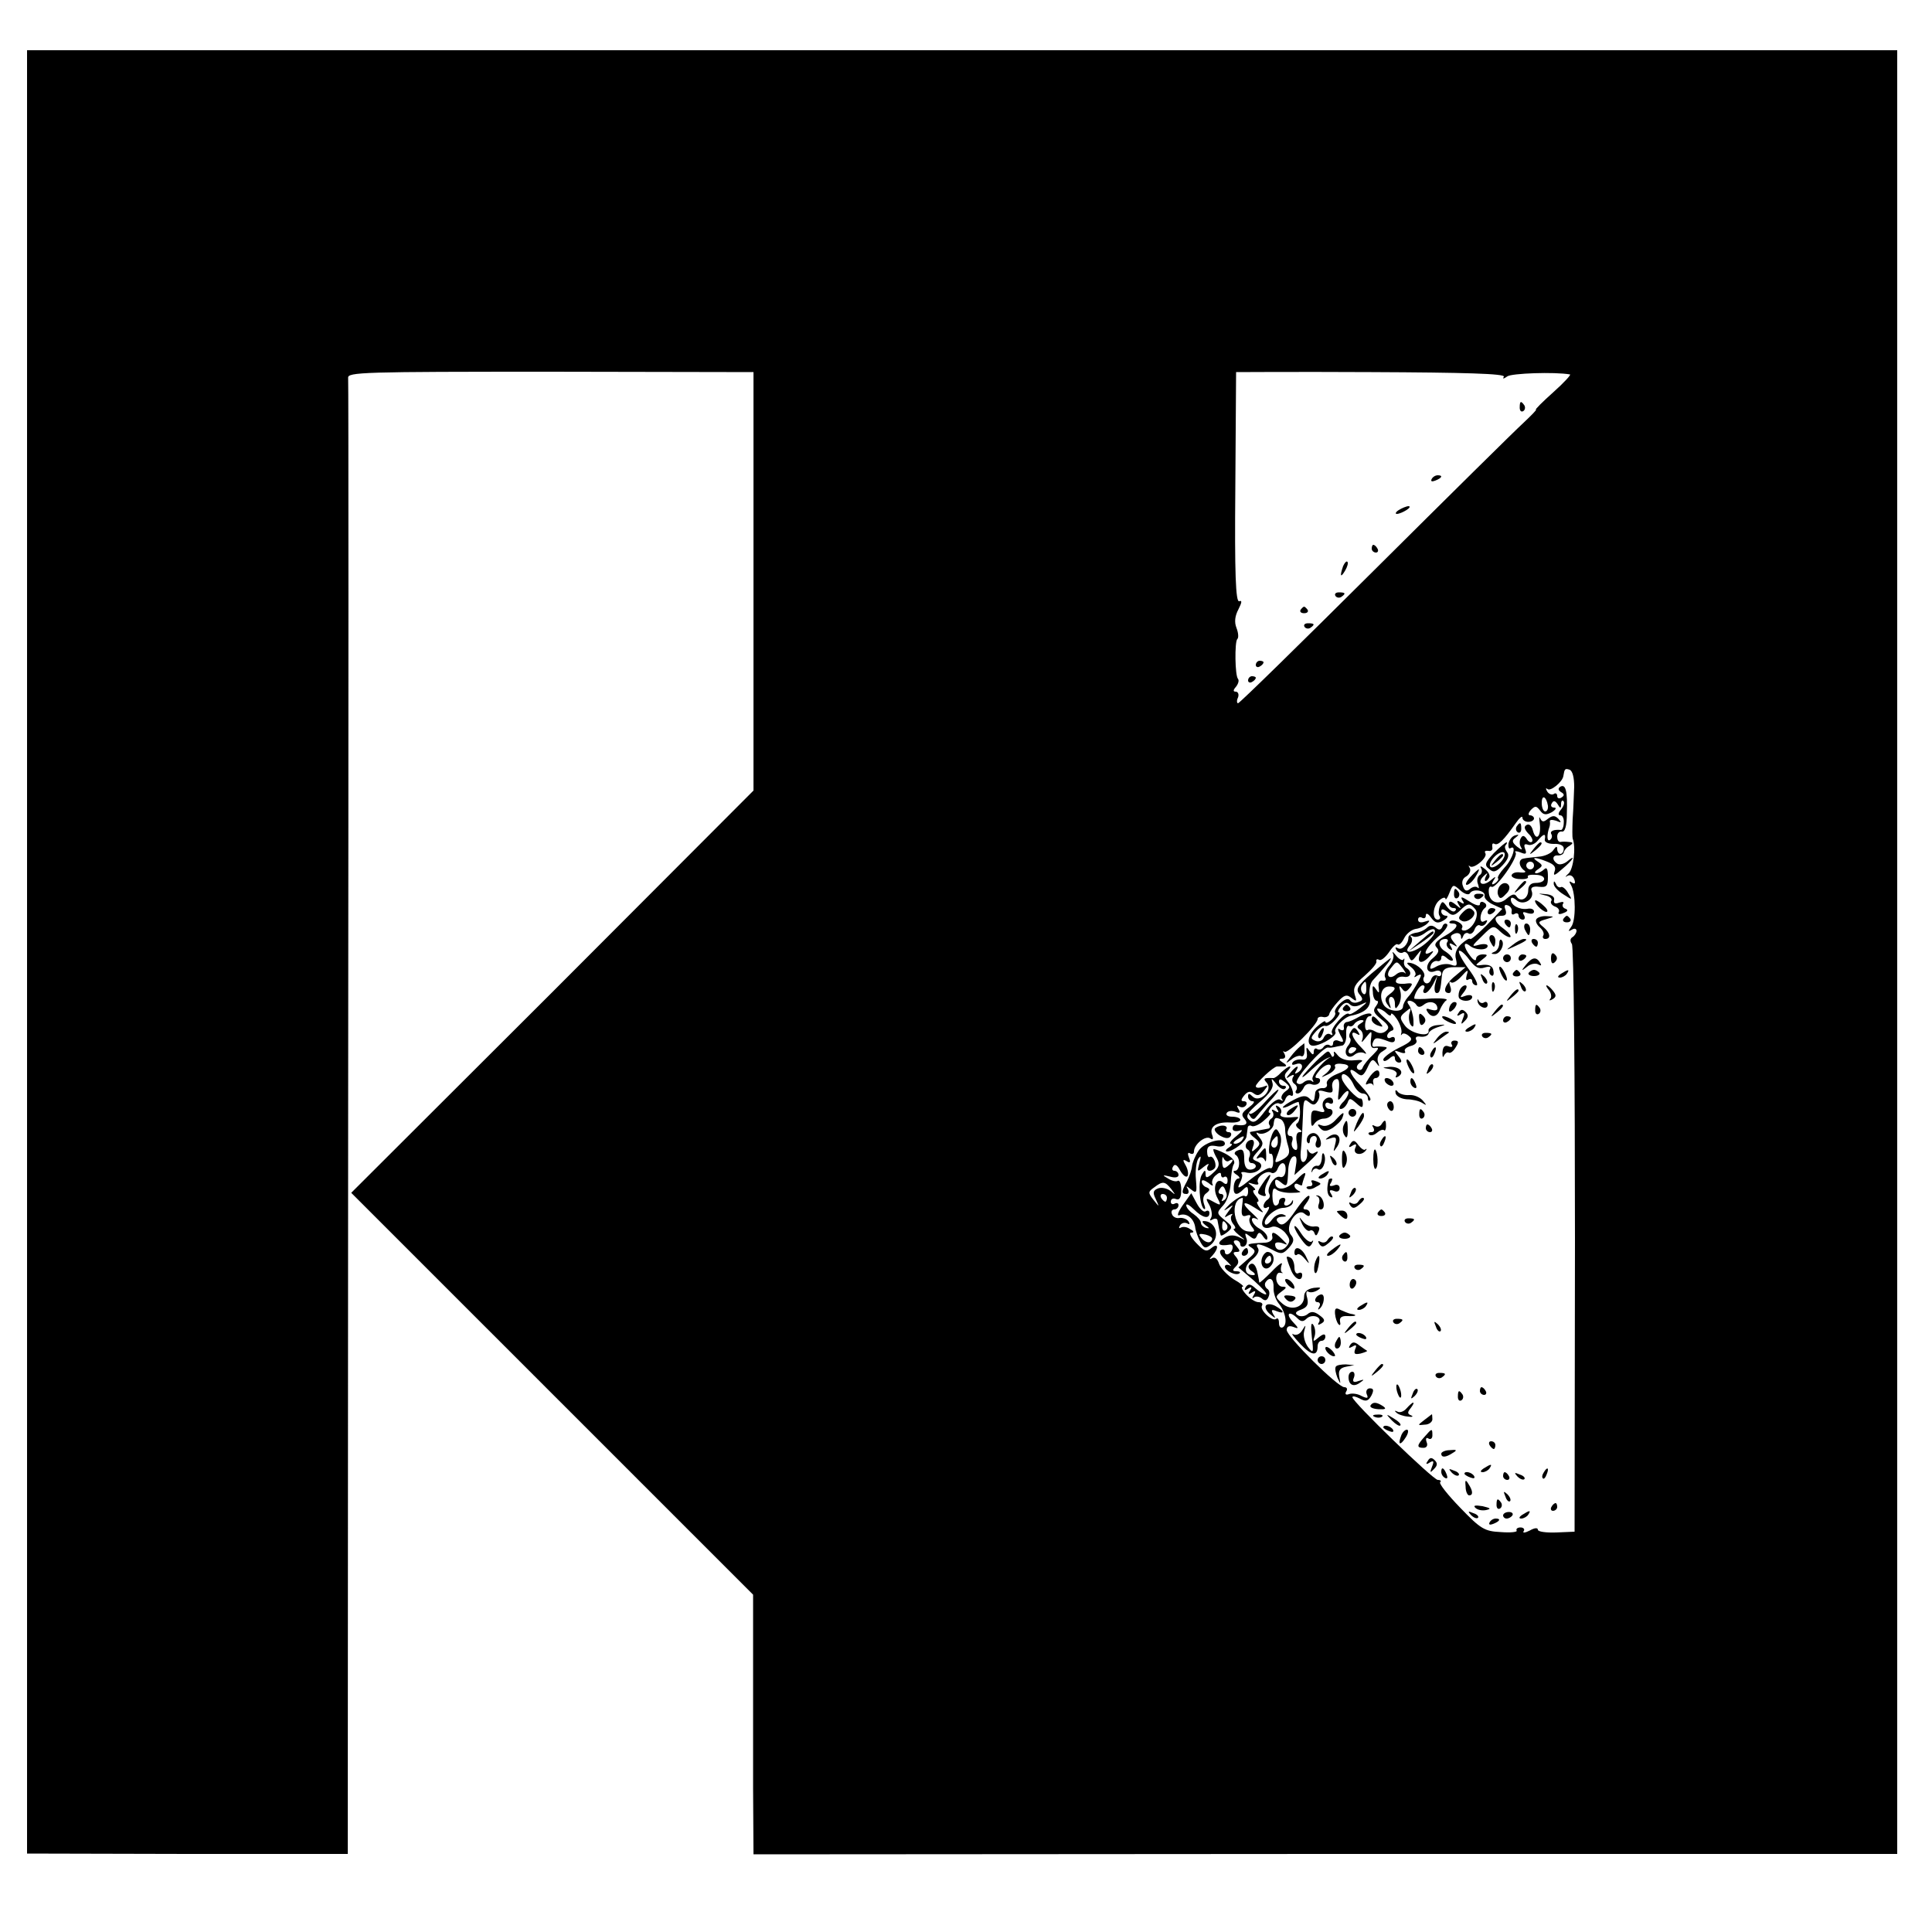 <?xml version="1.0" standalone="no"?>
<!DOCTYPE svg PUBLIC "-//W3C//DTD SVG 20010904//EN"
 "http://www.w3.org/TR/2001/REC-SVG-20010904/DTD/svg10.dtd">
<svg version="1.0" xmlns="http://www.w3.org/2000/svg"
 width="500pt" height="500pt" viewBox="0 0 500 500"
 preserveAspectRatio="xMidYMid meet">
<g transform="translate(0,500) scale(0.1,-0.1)"
fill="#000000" stroke="none">
<path d="M70 2536 l0 -2333 415 -1 415 0 1 1902 c1 1045 1 1908 0 1918 -2 15
39 16 524 16 l525 -1 0 -542 0 -541 -520 -521 -521 -520 520 -520 520 -520 0
-164 c0 -90 0 -241 0 -336 l1 -172 1480 1 1480 0 0 2334 0 2334 -2420 0 -2420
0 0 -2334z m3822 1489 c-4 -6 -1 -6 9 1 11 8 122 12 162 5 4 0 -15 -21 -43
-46 -28 -25 -48 -45 -45 -45 3 0 -12 -15 -32 -34 -21 -19 -194 -190 -385 -380
-191 -190 -350 -346 -354 -346 -3 0 -4 7 0 15 3 8 0 15 -6 15 -7 0 -7 4 1 13
6 8 8 16 5 20 -8 8 -9 95 -2 103 4 3 3 16 -2 29 -6 15 -4 31 5 48 9 18 10 24
2 21 -9 -3 -12 72 -10 293 1 164 2 299 2 300 1 0 158 1 350 0 240 -1 348 -4
343 -12z m182 -1061 c-1 -21 -2 -59 -4 -84 -1 -25 -1 -47 0 -50 9 -23 2 -78
-10 -90 -9 -8 -11 -12 -4 -7 7 4 14 1 18 -8 4 -11 2 -14 -6 -9 -7 5 -8 3 -2
-7 12 -21 13 -92 0 -108 -8 -11 -8 -13 2 -7 6 4 12 3 12 -3 0 -5 -5 -13 -10
-16 -7 -4 -7 -11 -2 -18 5 -7 8 -345 8 -766 l-1 -755 -47 -2 c-27 -1 -48 2
-48 7 0 6 -9 5 -21 -2 -12 -6 -19 -7 -16 -2 4 5 0 10 -8 10 -8 0 -12 -4 -10
-8 3 -4 -16 -6 -41 -4 -42 2 -52 8 -105 63 -32 33 -55 62 -52 66 4 3 1 6 -6 6
-12 0 -221 202 -221 214 0 4 9 2 20 -4 15 -8 21 -6 29 8 7 14 6 19 -4 19 -7 0
-11 -7 -8 -15 5 -11 2 -12 -13 -5 -10 6 -25 8 -33 5 -8 -3 -11 0 -7 7 4 6 2
11 -5 11 -17 0 -149 131 -149 148 0 9 6 12 17 8 15 -6 15 -4 -2 14 -19 21 -8
29 13 8 9 -9 15 -9 23 -1 14 14 42 5 32 -10 -4 -6 -1 -7 7 -2 10 6 9 11 -5 21
-13 10 -22 11 -31 3 -7 -6 -19 -7 -25 -3 -9 5 -6 10 9 15 15 6 19 13 15 30 -4
13 -2 20 3 16 6 -3 16 -1 24 4 11 7 8 8 -10 6 -17 -3 -25 -10 -25 -23 0 -28
-34 -38 -57 -17 -18 16 -18 18 -2 30 14 10 15 13 3 13 -8 0 -15 9 -16 19 -1
11 4 19 10 17 7 -1 9 -1 5 1 -4 2 -4 12 -1 20 4 9 -8 1 -25 -17 -18 -18 -32
-31 -33 -29 0 2 -2 12 -4 22 -4 24 -13 32 -22 23 -4 -4 -1 -11 7 -16 9 -6 10
-10 3 -10 -24 0 -25 23 -3 40 13 10 20 22 16 29 -10 15 3 14 36 -3 24 -13 28
-12 44 5 13 15 14 22 5 33 -18 21 15 72 35 55 10 -8 14 -8 14 0 0 6 -5 11 -11
11 -8 0 -7 5 1 15 7 9 11 18 8 20 -3 3 -18 -13 -33 -35 -28 -41 -39 -47 -50
-30 -3 6 2 10 12 11 13 0 14 2 4 6 -8 3 -20 -2 -28 -12 -7 -10 -15 -16 -18
-14 -10 11 23 42 45 43 13 0 25 7 26 14 1 7 0 8 -3 2 -2 -5 -9 -10 -14 -10 -6
0 -7 5 -4 10 3 6 1 10 -4 10 -6 0 -11 -4 -11 -10 0 -5 -4 -10 -9 -10 -5 0 -8
11 -8 25 0 18 3 23 11 16 6 -5 25 -9 41 -8 17 0 24 2 18 4 -7 3 -13 9 -13 14
0 6 5 7 10 4 6 -3 10 -4 10 -1 0 2 3 13 7 23 4 12 -3 9 -21 -10 -26 -28 -56
-31 -56 -6 0 8 4 8 15 -1 16 -13 17 -12 19 34 1 16 7 31 13 33 8 3 10 -5 7
-22 l-4 -26 30 27 c29 26 40 41 21 30 -5 -4 -12 0 -15 6 -3 7 -4 4 -3 -6 1
-10 -3 -21 -9 -23 -7 -2 -10 10 -7 34 2 21 4 59 5 86 1 40 3 45 15 35 11 -9
16 -9 23 2 5 8 6 18 3 23 -3 5 4 6 16 2 18 -5 22 -3 19 11 -2 9 2 19 9 21 8 3
10 -6 8 -28 -4 -30 -3 -31 10 -13 8 10 15 14 15 7 0 -6 -7 -19 -16 -27 -8 -9
-10 -16 -4 -16 6 0 13 7 17 15 5 14 7 14 23 0 14 -13 17 -13 17 -1 0 8 -3 14
-6 13 -8 -3 -45 37 -48 51 -5 22 17 12 29 -13 6 -14 17 -25 25 -25 7 0 13 -5
13 -12 0 -6 3 -9 6 -5 4 3 -8 20 -25 38 -30 30 -36 54 -8 31 11 -9 16 -6 26
15 10 22 14 24 23 12 8 -11 9 -11 4 3 -3 10 2 22 12 27 14 9 14 11 2 12 -8 1
-19 1 -23 0 -5 -1 -7 4 -4 11 5 14 11 14 40 3 10 -4 17 -3 17 5 0 6 -4 8 -10
5 -5 -3 -10 -2 -10 4 0 5 6 12 13 14 8 3 1 14 -18 31 -16 14 -25 25 -19 26 5
0 15 -5 22 -12 7 -7 12 -8 12 -3 0 5 7 0 15 -12 8 -12 13 -27 12 -35 -2 -7 -2
-9 1 -5 2 4 10 3 18 -4 12 -9 7 -15 -26 -31 -22 -11 -40 -25 -40 -30 0 -6 6
-5 15 2 10 9 15 9 15 1 0 -6 5 -11 11 -11 8 0 7 6 -2 17 -12 15 -12 16 4 10
10 -4 16 -3 13 2 -3 5 4 11 15 14 12 3 18 10 14 16 -3 7 1 10 12 8 10 -1 19 3
20 8 1 6 12 13 25 17 22 7 22 7 -2 5 -14 -1 -24 -8 -23 -14 4 -19 -47 -8 -62
14 -13 18 -13 22 2 34 14 12 16 12 11 -2 -3 -9 -2 -22 2 -30 7 -10 9 -7 8 11
-1 14 -6 31 -11 38 -6 8 -6 12 1 12 6 0 14 -5 17 -10 5 -8 11 -7 20 0 15 12
35 6 35 -10 0 -5 -7 -6 -17 -3 -11 4 -14 3 -9 -5 10 -17 26 -15 33 6 4 9 11
20 16 23 6 4 -11 6 -37 5 -25 -2 -46 -2 -46 0 0 12 14 34 22 34 5 0 6 -4 3
-10 -3 -5 -2 -10 3 -10 5 0 14 10 21 23 l11 22 -6 -22 c-3 -13 -1 -23 4 -23 8
0 10 6 14 48 2 14 11 19 32 19 l29 0 -26 -22 c-27 -21 -36 -45 -17 -45 5 0 7
8 3 18 -3 9 -3 14 2 10 4 -4 16 3 27 15 16 18 19 19 14 4 -3 -11 -2 -16 4 -12
6 3 10 1 10 -4 0 -6 5 -11 11 -11 6 0 -3 19 -20 42 -17 23 -28 44 -25 47 3 3
15 -7 26 -22 15 -20 25 -26 40 -21 13 4 18 2 14 -4 -3 -6 -2 -13 3 -16 5 -4 8
2 6 11 -1 12 -10 17 -26 16 -23 -3 -23 -2 -5 12 17 13 18 15 3 15 -9 0 -17 -5
-17 -12 0 -6 -7 -3 -15 8 -18 23 -19 40 -2 27 15 -13 47 -13 47 -1 0 5 -10 6
-22 3 -21 -6 -20 -4 7 22 29 29 30 29 49 11 11 -10 22 -15 25 -13 2 3 -5 12
-17 21 -26 18 -29 34 -6 34 11 0 14 5 10 16 -4 10 -2 14 6 11 7 -2 12 -10 10
-16 -1 -7 2 -10 8 -6 5 3 10 1 10 -4 0 -6 5 -11 11 -11 5 0 7 5 3 12 -5 8 -2
9 9 5 10 -3 17 -2 17 4 0 6 -8 9 -17 7 -21 -3 -43 9 -43 24 0 7 6 6 15 -2 18
-15 47 3 39 24 -4 9 3 13 19 11 20 -2 23 2 23 26 0 20 -3 26 -10 19 -5 -5 -15
-10 -20 -10 -6 0 -4 5 4 10 13 9 13 11 0 20 -19 12 -8 13 24 0 18 -7 24 -14
19 -26 -4 -12 1 -10 20 7 28 23 38 41 12 19 -8 -6 -19 -9 -25 -5 -14 9 -13 23
3 21 6 0 13 3 14 8 1 5 7 13 15 17 10 7 10 9 -2 10 -8 1 -18 1 -22 0 -5 0 -8
6 -8 14 0 8 5 14 12 13 8 -2 13 14 13 47 2 58 -3 77 -17 69 -6 -4 -6 -9 2 -14
9 -5 9 -9 1 -14 -6 -4 -11 -2 -11 4 0 6 -4 9 -9 5 -5 -3 -13 0 -17 7 -4 7 -4
10 1 6 7 -7 39 18 41 34 3 18 4 20 16 16 8 -3 12 -21 12 -44z m-68 -49 c1 -8
-2 -15 -7 -15 -5 0 -9 10 -9 22 0 23 12 17 16 -7z m34 4 c0 8 3 11 6 8 4 -4 1
-13 -6 -22 -8 -9 -8 -15 -2 -15 6 0 10 -9 9 -19 0 -11 -4 -19 -7 -19 -19 2
-30 -3 -25 -11 3 -5 1 -12 -4 -15 -8 -5 -8 15 -1 34 1 3 2 9 1 14 -1 5 6 5 16
2 14 -6 15 -5 6 5 -9 9 -15 9 -27 0 -11 -9 -15 -9 -20 1 -3 7 -3 1 -1 -14 4
-33 -10 -47 -18 -17 -3 12 -10 18 -16 14 -8 -4 -6 -11 4 -22 9 -8 13 -18 10
-21 -3 -4 -10 0 -14 7 -6 9 -11 10 -15 2 -4 -6 -4 -17 0 -23 5 -9 2 -8 -10 1
-13 11 -14 16 -4 23 10 8 10 9 -1 6 -8 -2 -15 -12 -17 -21 -1 -9 1 -15 5 -12
17 10 6 -28 -15 -50 -12 -13 -20 -26 -17 -28 2 -3 -1 -8 -8 -13 -8 -5 -10 -3
-4 7 8 12 6 12 -8 0 -21 -17 -36 -6 -17 12 10 9 11 9 6 0 -8 -15 0 -18 8 -4 3
5 -2 15 -11 22 -10 8 -14 9 -10 2 4 -6 2 -15 -4 -18 -5 -4 -8 -14 -4 -23 3 -9
3 -13 -1 -9 -4 4 -13 2 -19 -3 -9 -8 -15 -6 -19 7 -4 10 -1 20 9 25 8 5 12 15
9 21 -4 7 -4 9 0 5 10 -8 47 23 40 34 -3 5 0 7 8 6 7 -2 12 3 10 10 -1 8 1 11
6 8 9 -5 24 10 55 54 9 13 17 20 17 14 0 -6 7 -11 15 -11 8 0 15 4 15 9 0 4
-5 8 -10 8 -6 0 -5 6 2 14 11 11 14 11 24 -2 8 -11 15 -12 30 -4 11 7 13 12 6
12 -7 0 -10 5 -6 11 4 8 9 7 15 -2 7 -12 9 -12 9 0z m-42 -91 c-2 -7 8 -12 23
-12 15 1 26 -4 26 -12 0 -8 -4 -14 -9 -14 -4 0 -8 6 -8 13 0 8 -3 7 -10 -3 -5
-8 -22 -16 -37 -17 -15 -2 -33 -3 -40 -5 -14 -2 -13 -20 2 -31 6 -4 1 -6 -10
-5 -11 2 -21 -1 -23 -7 -1 -5 9 -10 22 -10 14 -1 23 2 20 6 -2 4 7 6 21 5 29
-1 28 -21 -1 -21 -12 0 -19 -7 -19 -19 0 -22 -20 -32 -30 -16 -5 8 -12 6 -25
-5 -21 -19 -45 -11 -47 15 -1 11 2 18 7 15 11 -7 72 80 62 89 -3 4 2 4 13 0
14 -6 17 -4 12 9 -4 11 -2 14 7 11 7 -3 19 2 26 11 15 18 21 19 18 3z m-28
-68 c0 -5 -4 -10 -10 -10 -5 0 -10 5 -10 10 0 6 5 10 10 10 6 0 10 -4 10 -10z
m-166 -72 c8 14 42 7 38 -7 -1 -6 9 -16 22 -22 l24 -11 -40 -42 c-22 -22 -42
-39 -43 -36 -2 3 -12 -3 -23 -13 -13 -12 -18 -26 -14 -39 4 -17 2 -20 -12 -15
-10 4 -27 2 -38 -4 -16 -9 -19 -8 -15 3 2 7 10 12 16 11 6 -2 11 2 11 8 0 8 5
8 15 -1 8 -7 15 -8 15 -4 0 5 -9 15 -20 22 -20 12 -19 32 1 32 6 0 8 -4 4 -9
-3 -5 0 -13 6 -17 8 -5 9 -3 4 6 -6 9 -4 11 6 5 12 -7 12 -6 1 7 -10 13 -10
17 3 22 8 3 15 0 16 -7 0 -9 2 -9 6 1 2 6 9 10 14 6 5 -3 12 2 15 10 3 9 10
14 14 11 5 -3 12 0 16 6 5 8 3 9 -5 5 -14 -9 -12 25 3 35 4 4 3 10 -3 13 -6 4
-11 2 -11 -4 0 -6 -12 -3 -27 7 -19 12 -24 14 -19 4 7 -10 5 -12 -4 -6 -9 6
-11 4 -5 -6 8 -12 6 -12 -8 0 -11 9 -17 10 -17 2 0 -6 5 -11 12 -11 6 0 8 -3
4 -7 -4 -5 -13 0 -21 10 -11 16 -13 16 -19 1 -3 -9 -4 -20 0 -25 3 -5 0 -9 -5
-9 -16 0 -13 36 4 50 8 7 15 9 16 4 0 -5 5 2 10 15 9 23 10 23 28 7 11 -10 22
-13 25 -8z m14 -41 c12 -14 -5 -50 -26 -55 -8 -1 -11 2 -8 7 6 10 -23 25 -32
16 -3 -3 0 -5 6 -5 21 0 12 -15 -20 -33 -22 -13 -28 -21 -20 -29 8 -8 5 -15
-10 -28 -23 -18 -17 -43 7 -33 8 3 15 0 15 -7 0 -6 -5 -8 -10 -5 -6 3 -13 -1
-16 -9 -3 -9 -10 -13 -15 -10 -5 3 -7 10 -4 15 7 11 -14 33 -35 37 -11 2 -11
-1 2 -11 10 -8 14 -18 10 -22 -4 -5 -1 -5 6 0 12 6 12 3 2 -16 -7 -13 -18 -31
-26 -39 -7 -8 -13 -19 -13 -25 -1 -17 -41 -13 -51 6 -12 22 -4 46 15 46 19 0
19 -7 0 -21 -11 -8 -12 -15 -4 -26 9 -13 10 -12 5 3 -3 9 -1 17 4 17 6 0 10
-8 10 -17 0 -15 2 -16 10 -3 5 8 7 24 4 35 -4 14 -3 16 4 7 7 -10 11 -10 20 1
10 12 8 14 -13 11 -17 -1 -25 2 -22 9 2 7 11 11 21 9 17 -3 22 13 6 23 -5 3
-8 11 -6 18 1 7 1 8 -2 4 -2 -4 -11 0 -19 10 -8 10 -11 12 -8 5 4 -7 -1 -22
-10 -32 -9 -10 -14 -24 -10 -30 3 -6 1 -9 -7 -8 -8 2 -12 -5 -10 -17 2 -16 1
-17 -7 -5 -8 12 -10 10 -8 -8 0 -12 5 -22 10 -22 5 0 4 -6 -2 -14 -9 -11 -6
-18 14 -34 19 -15 22 -22 12 -30 -8 -7 -18 -7 -27 -2 -8 5 -17 7 -21 4 -4 -2
-7 5 -6 16 1 11 6 20 11 20 5 0 7 3 4 6 -4 3 -17 0 -30 -7 -12 -7 -27 -14 -33
-14 -5 -1 -9 -7 -7 -14 1 -7 -2 -9 -9 -6 -8 6 -8 2 0 -14 10 -17 9 -20 -4 -15
-8 4 -15 1 -15 -6 0 -6 -4 -9 -9 -5 -5 3 -12 1 -16 -5 -4 -6 -11 -8 -16 -5 -5
4 -9 0 -9 -7 0 -9 -3 -9 -11 2 -8 12 -9 11 -7 -5 2 -14 -2 -19 -14 -17 -9 1
-19 -2 -23 -8 -3 -6 0 -7 9 -4 18 7 22 -11 4 -22 -7 -4 -8 -3 -4 4 11 18 0 14
-15 -5 -12 -14 -12 -16 0 -8 9 5 12 4 7 -3 -3 -6 -2 -13 4 -17 6 -4 8 -11 5
-16 -4 -5 -2 -9 3 -9 6 0 12 7 16 15 3 8 12 12 20 9 8 -3 17 -1 21 5 3 6 1 11
-6 11 -8 0 -5 7 6 20 10 11 22 17 27 14 5 -3 1 -12 -9 -21 -17 -13 -16 -13 5
-3 12 6 20 15 17 20 -3 5 4 8 15 7 29 -2 25 -13 -11 -27 -17 -7 -28 -18 -25
-25 2 -7 -3 -12 -12 -11 -9 0 -17 -5 -18 -11 -3 -26 -4 -27 -15 -16 -9 9 -19
8 -40 -3 -16 -8 -29 -17 -29 -20 0 -2 9 0 20 6 11 6 20 9 21 8 6 -20 4 -50 -4
-55 -5 -3 -3 -9 4 -14 9 -6 10 -9 2 -9 -7 0 -10 -10 -7 -26 3 -17 1 -23 -6
-19 -6 4 -9 13 -6 21 3 8 1 14 -4 14 -14 0 -8 23 10 38 13 11 13 12 0 11 -28
-3 -41 1 -35 10 3 5 0 13 -6 17 -8 5 -9 3 -4 -6 6 -9 4 -11 -5 -5 -8 5 -11 4
-6 -3 3 -6 2 -13 -4 -17 -6 -4 -8 -11 -5 -16 4 -5 1 -10 -4 -10 -6 -1 -15 -3
-21 -4 -5 -1 -15 -3 -22 -4 -6 0 -3 -7 8 -15 16 -13 17 -17 5 -28 -12 -11 -13
-10 -8 5 4 9 2 17 -3 17 -14 0 -22 -18 -11 -25 6 -3 8 -12 4 -20 -3 -8 0 -15
6 -15 6 0 11 -4 11 -8 0 -5 -7 -9 -15 -9 -10 0 -15 10 -15 28 0 22 -4 27 -16
22 -9 -3 -11 -9 -6 -12 13 -8 11 -41 -2 -41 -6 0 -4 -5 4 -10 8 -5 10 -10 5
-10 -6 0 -11 -9 -12 -20 -2 -23 7 -26 25 -8 9 9 12 8 12 -6 0 -9 -4 -15 -9
-11 -5 3 -22 -7 -38 -21 -15 -15 -19 -20 -8 -13 19 13 19 13 5 -5 -13 -18 -13
-19 0 -11 8 4 12 5 8 0 -4 -4 -3 -14 3 -22 6 -7 8 -13 3 -13 -4 0 1 -7 12 -16
19 -15 19 -15 -1 -5 -14 6 -26 5 -40 -5 -18 -13 -10 -20 18 -15 11 2 9 -17 -3
-24 -5 -3 -10 -1 -10 5 0 6 -5 8 -10 5 -6 -4 -1 -15 12 -26 13 -12 17 -18 11
-14 -7 3 -13 2 -13 -3 0 -11 30 -25 38 -17 3 3 -1 5 -8 5 -11 0 -11 3 -2 12 8
8 9 15 1 25 -9 10 -8 13 1 13 10 0 10 3 0 15 -9 10 -9 15 -1 15 6 0 11 -5 11
-11 0 -5 5 -7 11 -4 6 4 8 14 4 22 -4 13 -3 13 9 4 11 -9 15 -9 19 1 4 10 8
10 16 -2 7 -10 11 -11 11 -3 0 7 -9 17 -20 23 -21 11 -29 36 -7 25 6 -4 2 2
-10 13 -32 28 -29 38 5 16 23 -15 25 -15 13 -1 -7 9 -10 17 -6 17 4 0 2 7 -5
15 -7 8 -9 15 -4 15 5 0 2 5 -6 11 -13 9 -12 10 3 5 10 -3 16 -2 13 3 -8 12
21 34 34 26 5 -3 13 1 16 9 9 23 23 20 21 -4 -1 -12 -7 -18 -14 -16 -14 6 -37
-29 -28 -44 3 -5 1 -11 -5 -15 -5 -3 -10 -11 -10 -16 0 -6 5 -7 11 -3 6 3 4
-5 -6 -19 -17 -26 -8 -42 17 -32 8 3 22 -3 33 -14 14 -17 15 -23 5 -36 -12
-15 -30 -12 -30 5 0 5 8 6 18 3 16 -6 16 -6 0 10 -20 20 -29 22 -25 5 1 -7 -7
-13 -18 -14 -48 -2 -51 -4 -36 -13 12 -8 11 -13 -10 -30 l-24 -21 40 -34 c22
-20 36 -35 31 -36 -5 0 -17 7 -27 16 -13 12 -19 12 -25 3 -5 -8 -3 -10 6 -4 9
6 11 4 5 -5 -6 -9 -4 -11 5 -5 9 6 11 4 5 -6 -5 -8 -5 -11 0 -7 4 4 14 3 20
-2 9 -8 14 -6 18 4 4 9 2 18 -4 21 -5 4 -7 11 -4 16 11 17 22 9 21 -13 -1 -13
5 -31 13 -41 18 -22 24 -54 11 -62 -6 -3 -10 2 -10 11 0 10 -3 14 -7 11 -9 -9
-44 23 -37 34 3 5 -1 9 -9 9 -8 0 -22 9 -32 20 -10 11 -14 20 -9 20 5 0 -5 9
-23 19 -17 11 -34 29 -38 40 -4 13 -11 19 -18 15 -8 -5 -8 -2 1 7 17 19 15 34
-3 19 -13 -11 -19 -8 -40 14 -13 14 -19 26 -12 26 8 0 7 4 -3 9 -8 6 -18 7
-24 4 -5 -3 -6 -1 -2 6 4 6 12 8 18 5 7 -4 8 -2 4 5 -4 6 -15 10 -23 9 -9 -2
-18 3 -20 10 -3 6 0 12 6 12 6 0 11 5 11 11 0 5 -4 7 -10 4 -5 -3 -10 -1 -10
5 0 7 6 10 13 7 10 -4 14 4 14 24 0 15 -4 26 -9 23 -4 -3 -16 0 -25 6 -16 9
-15 10 5 5 13 -4 22 -2 22 4 0 6 -5 11 -11 11 -5 0 -7 5 -3 11 4 8 11 4 18
-10 7 -12 15 -19 19 -15 3 4 2 16 -4 27 -9 15 -8 18 2 12 9 -6 11 -3 6 9 -4
10 -3 15 3 11 6 -3 10 -1 10 5 0 18 29 42 42 34 7 -5 9 -2 5 9 -8 21 11 34 46
32 15 -1 27 2 27 7 0 4 -9 8 -21 8 -11 0 -18 4 -14 10 3 5 13 6 22 3 12 -5 14
-3 8 7 -5 8 -4 11 3 6 6 -3 13 -2 17 4 3 5 1 10 -6 10 -8 0 -8 4 1 15 9 11 16
12 25 5 9 -7 16 -5 26 7 12 15 12 16 -3 10 -10 -3 -18 -3 -18 2 0 8 46 51 55
51 3 0 11 0 18 0 8 0 7 4 -3 10 -11 7 -11 10 -2 10 8 0 10 5 6 13 -4 6 -4 9 0
5 8 -7 86 70 86 85 0 4 6 7 14 5 8 -2 15 2 16 7 1 6 11 20 22 32 17 19 24 20
36 10 13 -10 14 -9 8 9 -5 17 1 28 26 49 18 16 32 32 30 37 -1 5 2 7 7 4 5 -3
16 6 26 20 9 14 19 23 22 20 4 -3 11 4 17 16 6 12 19 22 30 24 10 1 24 8 30
14 8 8 6 9 -6 5 -11 -4 -18 -2 -18 5 0 6 5 8 10 5 6 -3 10 -1 10 6 0 7 6 5 13
-5 11 -15 18 -17 33 -8 10 6 13 12 7 12 -7 0 -13 5 -13 11 0 8 5 7 16 -1 12
-11 18 -10 32 3 20 20 26 21 40 4z m-187 -154 c7 -10 9 -15 5 -11 -5 4 -15 3
-23 -4 -18 -15 -29 -2 -13 17 15 19 15 19 31 -2z m-110 -142 c-10 -6 -10 -10
-1 -16 6 -4 9 -14 6 -24 -4 -11 -2 -10 9 4 15 19 16 19 13 -5 -2 -18 1 -24 12
-22 10 2 8 -3 -6 -17 -12 -11 -24 -26 -27 -33 -2 -7 -8 -9 -13 -5 -5 4 -2 12
6 17 10 6 6 8 -15 6 -19 -2 -35 3 -43 13 -7 9 -11 12 -10 6 2 -5 0 -10 -4 -10
-15 0 -57 -49 -51 -59 3 -6 3 -8 -2 -4 -4 4 -14 3 -21 -3 -7 -6 -14 -6 -18 -1
-6 10 68 93 81 91 5 -1 11 0 16 1 4 1 13 3 20 4 6 0 12 13 11 28 -1 15 2 25 7
23 4 -3 10 -1 14 5 3 5 12 10 18 10 8 0 8 -3 -2 -9z m-195 -274 c0 -12 4 -32
8 -44 5 -17 2 -25 -15 -34 -20 -10 -21 -9 -15 7 13 32 15 50 6 63 -6 11 -9 11
-15 1 -10 -17 -15 -61 -7 -56 4 2 7 -6 7 -19 0 -13 -3 -21 -8 -18 -4 2 -26
-10 -49 -28 -31 -25 -38 -28 -30 -12 6 11 9 23 5 26 -3 4 4 5 15 2 27 -5 50
20 26 29 -15 6 -15 8 1 26 15 17 16 22 4 37 -8 9 -9 14 -4 11 13 -8 39 7 41
22 2 18 4 19 17 14 7 -2 13 -15 13 -27z m-19 -32 c0 -8 -4 -15 -9 -15 -10 0
-11 14 -1 23 9 10 10 9 10 -8z m-276 -122 c12 -16 12 -17 -2 -5 -9 7 -24 10
-33 6 -12 -5 -13 -11 -5 -27 10 -22 10 -22 -6 -2 -14 18 -14 21 2 32 22 17 28
16 44 -4z m-11 -23 c0 -5 -2 -10 -4 -10 -3 0 -8 5 -11 10 -3 6 -1 10 4 10 6 0
11 -4 11 -10z m194 -26 c-2 -19 1 -24 12 -20 9 3 12 1 9 -5 -4 -5 -1 -16 5
-24 9 -11 8 -14 -9 -12 -37 2 -51 82 -15 87 1 0 0 -12 -2 -26z"/>
<path d="M3933 3945 c0 -8 4 -12 9 -9 5 3 6 10 3 15 -9 13 -12 11 -12 -6z"/>
<path d="M3705 3760 c-3 -6 1 -7 9 -4 18 7 21 14 7 14 -6 0 -13 -4 -16 -10z"/>
<path d="M3620 3680 c-8 -5 -10 -10 -5 -10 6 0 17 5 25 10 8 5 11 10 5 10 -5
0 -17 -5 -25 -10z"/>
<path d="M3550 3580 c0 -5 5 -10 11 -10 5 0 7 5 4 10 -3 6 -8 10 -11 10 -2 0
-4 -4 -4 -10z"/>
<path d="M3476 3535 c-9 -26 -7 -32 5 -12 6 10 9 21 6 23 -2 3 -7 -2 -11 -11z"/>
<path d="M3456 3458 c3 -5 10 -6 15 -3 13 9 11 12 -6 12 -8 0 -12 -4 -9 -9z"/>
<path d="M3366 3422 c-3 -5 1 -9 9 -9 8 0 12 4 9 9 -3 4 -7 8 -9 8 -2 0 -6 -4
-9 -8z"/>
<path d="M3376 3378 c3 -5 10 -6 15 -3 13 9 11 12 -6 12 -8 0 -12 -4 -9 -9z"/>
<path d="M3250 3279 c0 -5 5 -7 10 -4 6 3 10 8 10 11 0 2 -4 4 -10 4 -5 0 -10
-5 -10 -11z"/>
<path d="M3230 3239 c0 -5 5 -7 10 -4 6 3 10 8 10 11 0 2 -4 4 -10 4 -5 0 -10
-5 -10 -11z"/>
<path d="M4021 2714 c-1 -7 10 -19 24 -28 25 -16 25 -16 13 3 -6 11 -15 18
-19 15 -4 -2 -10 2 -12 8 -4 8 -6 9 -6 2z"/>
<path d="M3998 2683 c12 -2 20 -9 17 -14 -4 -5 1 -12 9 -15 9 -3 13 -10 10
-15 -3 -5 3 -6 12 -2 11 4 13 8 6 11 -7 2 -10 8 -7 13 4 5 -1 6 -10 3 -10 -4
-15 -2 -13 7 2 8 -7 14 -22 15 -22 2 -22 2 -2 -3z"/>
<path d="M3980 2655 c7 -8 17 -15 22 -15 5 0 3 7 -6 15 -8 8 -18 15 -22 15 -3
0 -1 -7 6 -15z"/>
<path d="M3976 2621 c-3 -5 1 -14 9 -21 8 -7 12 -16 9 -21 -3 -5 0 -9 5 -9 16
0 13 16 -5 31 -15 12 -14 14 7 20 23 7 23 7 2 8 -12 1 -24 -3 -27 -8z"/>
<path d="M4046 2622 c-3 -5 1 -9 9 -9 8 0 12 4 9 9 -3 4 -7 8 -9 8 -2 0 -6 -4
-9 -8z"/>
<path d="M3895 2610 c3 -5 8 -10 11 -10 2 0 4 5 4 10 0 6 -5 10 -11 10 -5 0
-7 -4 -4 -10z"/>
<path d="M3921 2594 c0 -11 3 -14 6 -6 3 7 2 16 -1 19 -3 4 -6 -2 -5 -13z"/>
<path d="M3946 2595 c4 -8 8 -15 10 -15 2 0 4 7 4 15 0 8 -4 15 -10 15 -5 0
-7 -7 -4 -15z"/>
<path d="M3856 2565 c4 -8 8 -15 10 -15 2 0 4 7 4 15 0 8 -4 15 -10 15 -5 0
-7 -7 -4 -15z"/>
<path d="M3880 2558 c0 -9 -6 -19 -12 -21 -10 -4 -10 -6 0 -6 14 -1 28 26 18
36 -3 4 -6 -1 -6 -9z"/>
<path d="M3914 2554 c-18 -14 -18 -14 6 -3 31 14 36 19 24 19 -6 0 -19 -7 -30
-16z"/>
<path d="M3965 2560 c3 -5 8 -10 11 -10 2 0 4 5 4 10 0 6 -5 10 -11 10 -5 0
-7 -4 -4 -10z"/>
<path d="M4014 2520 c0 -13 4 -16 10 -10 7 7 7 13 0 20 -6 6 -10 3 -10 -10z"/>
<path d="M3890 2520 c0 -5 5 -10 10 -10 6 0 10 5 10 10 0 6 -4 10 -10 10 -5 0
-10 -4 -10 -10z"/>
<path d="M3930 2519 c0 -5 5 -7 10 -4 6 3 10 8 10 11 0 2 -4 4 -10 4 -5 0 -10
-5 -10 -11z"/>
<path d="M3949 2503 c-13 -16 -12 -17 3 -5 9 8 23 10 29 6 8 -4 9 -3 5 4 -10
17 -21 15 -37 -5z"/>
<path d="M3880 2495 c0 -5 5 -17 10 -25 5 -8 10 -10 10 -5 0 6 -5 17 -10 25
-5 8 -10 11 -10 5z"/>
<path d="M3916 2482 c-3 -5 1 -9 9 -9 8 0 12 4 9 9 -3 4 -7 8 -9 8 -2 0 -6 -4
-9 -8z"/>
<path d="M3956 2482 c-2 -4 4 -8 14 -8 10 0 16 4 14 8 -3 4 -9 8 -14 8 -5 0
-11 -4 -14 -8z"/>
<path d="M4040 2480 c-9 -6 -10 -10 -3 -10 6 0 15 5 18 10 8 12 4 12 -15 0z"/>
<path d="M3836 2467 c3 -10 9 -15 12 -12 3 3 0 11 -7 18 -10 9 -11 8 -5 -6z"/>
<path d="M3861 2444 c0 -11 3 -14 6 -6 3 7 2 16 -1 19 -3 4 -6 -2 -5 -13z"/>
<path d="M3936 2447 c3 -10 9 -15 12 -12 3 3 0 11 -7 18 -10 9 -11 8 -5 -6z"/>
<path d="M3777 2436 c-3 -8 -3 -17 0 -20 10 -10 33 -7 33 4 0 5 -8 6 -17 3
-16 -6 -16 -5 -4 10 7 9 9 17 3 17 -5 0 -12 -6 -15 -14z"/>
<path d="M4009 2437 c6 -8 7 -18 3 -22 -4 -5 -1 -5 6 -1 10 6 10 11 1 22 -6 8
-14 14 -16 14 -3 0 0 -6 6 -13z"/>
<path d="M3909 2423 c-13 -16 -12 -17 4 -4 9 7 17 15 17 17 0 8 -8 3 -21 -13z"/>
<path d="M3824 2408 c3 -15 26 -23 26 -8 0 6 -4 9 -9 6 -5 -4 -12 -1 -14 4 -3
6 -4 5 -3 -2z"/>
<path d="M3757 2403 c-4 -3 -7 -11 -7 -17 0 -6 5 -5 12 2 6 6 9 14 7 17 -3 3
-9 2 -12 -2z"/>
<path d="M3869 2383 c-13 -16 -12 -17 4 -4 16 13 21 21 13 21 -2 0 -10 -8 -17
-17z"/>
<path d="M3973 2385 c0 -8 4 -12 9 -9 5 3 6 10 3 15 -9 13 -12 11 -12 -6z"/>
<path d="M3775 2379 c-6 -8 -4 -10 5 -4 10 6 12 4 6 -11 -6 -15 -5 -17 5 -6 9
9 10 15 2 23 -8 8 -13 7 -18 -2z"/>
<path d="M3673 2362 c1 -14 5 -18 11 -12 7 7 6 14 -1 21 -9 9 -12 7 -10 -9z"/>
<path d="M3740 2360 c8 -5 20 -10 25 -10 6 0 3 5 -5 10 -8 5 -19 10 -25 10 -5
0 -3 -5 5 -10z"/>
<path d="M3890 2359 c0 -5 5 -7 10 -4 6 3 10 8 10 11 0 2 -4 4 -10 4 -5 0 -10
-5 -10 -11z"/>
<path d="M3800 2340 c-9 -6 -10 -10 -3 -10 6 0 15 5 18 10 8 12 4 12 -15 0z"/>
<path d="M3719 2313 c-13 -17 -13 -17 6 -3 11 8 22 16 24 17 2 2 0 3 -6 3 -6
0 -17 -8 -24 -17z"/>
<path d="M3836 2318 c3 -5 10 -6 15 -3 13 9 11 12 -6 12 -8 0 -12 -4 -9 -9z"/>
<path d="M3757 2297 c4 -6 0 -8 -8 -5 -10 4 -15 -1 -16 -16 0 -11 1 -15 4 -8
3 6 8 10 12 8 4 -3 12 3 18 13 9 14 8 18 -3 18 -7 0 -10 -5 -7 -10z"/>
<path d="M3670 2280 c0 -5 5 -10 11 -10 5 0 7 5 4 10 -3 6 -8 10 -11 10 -2 0
-4 -4 -4 -10z"/>
<path d="M3705 2279 c-4 -6 -5 -12 -2 -15 2 -3 7 2 10 11 7 17 1 20 -8 4z"/>
<path d="M3640 2255 c0 -5 5 -17 10 -25 5 -8 10 -10 10 -5 0 6 -5 17 -10 25
-5 8 -10 11 -10 5z"/>
<path d="M3696 2233 c-6 -14 -5 -15 5 -6 7 7 10 15 7 18 -3 3 -9 -2 -12 -12z"/>
<path d="M3598 2233 c13 -3 19 -9 16 -15 -4 -7 -2 -8 5 -4 17 11 3 26 -22 25
-22 -2 -22 -2 1 -6z"/>
<path d="M3542 2209 c-8 -12 -9 -18 -4 -15 6 3 12 3 15 -1 2 -5 2 -2 1 5 -2 6
1 12 6 12 6 0 10 5 10 10 0 17 -14 11 -28 -11z"/>
<path d="M3585 2200 c3 -5 11 -10 16 -10 6 0 7 5 4 10 -3 6 -11 10 -16 10 -6
0 -7 -4 -4 -10z"/>
<path d="M3650 2201 c0 -6 4 -13 10 -16 6 -3 7 1 4 9 -7 18 -14 21 -14 7z"/>
<path d="M3612 2170 c3 -8 15 -14 29 -15 13 0 31 -4 39 -9 13 -8 13 -7 2 6 -7
8 -22 15 -35 14 -12 -1 -26 3 -30 9 -5 6 -7 4 -5 -5z"/>
<path d="M3425 2150 c-3 -5 -3 -15 1 -21 4 -7 0 -9 -13 -5 -17 5 -20 2 -20
-20 0 -18 2 -22 8 -13 5 8 16 14 25 14 10 0 19 6 22 13 2 6 -1 12 -7 12 -6 0
-11 5 -11 11 0 5 5 7 10 4 6 -3 10 -1 10 4 0 14 -17 14 -25 1z"/>
<path d="M3590 2141 c0 -6 4 -12 8 -15 5 -3 9 1 9 9 0 8 -4 15 -9 15 -4 0 -8
-4 -8 -9z"/>
<path d="M3490 2120 c0 -5 5 -10 10 -10 6 0 10 5 10 10 0 6 -4 10 -10 10 -5 0
-10 -4 -10 -10z"/>
<path d="M3673 2115 c0 -8 4 -12 9 -9 5 3 6 10 3 15 -9 13 -12 11 -12 -6z"/>
<path d="M3456 2101 c-11 -12 -25 -17 -34 -14 -13 5 -14 3 -6 -6 9 -10 16 -10
33 0 11 8 23 19 25 26 7 18 2 16 -18 -6z"/>
<path d="M3511 2093 c-10 -26 -10 -27 4 -9 8 11 15 23 15 28 0 15 -7 8 -19
-19z"/>
<path d="M3477 2087 c-3 -8 -2 -20 3 -26 5 -9 8 -4 8 13 0 29 -3 32 -11 13z"/>
<path d="M3575 2090 c-4 -6 -11 -7 -17 -4 -7 4 -8 2 -4 -4 4 -7 2 -12 -5 -12
-7 0 -9 -3 -6 -6 4 -4 13 -2 20 4 8 7 16 10 19 7 2 -3 5 2 5 10 0 18 -3 19
-12 5z"/>
<path d="M3690 2080 c0 -5 5 -10 11 -10 5 0 7 5 4 10 -3 6 -8 10 -11 10 -2 0
-4 -4 -4 -10z"/>
<path d="M3385 2060 c-4 -6 -4 -14 -1 -17 3 -4 6 -1 6 5 0 7 5 12 11 12 6 0 9
-7 5 -15 -3 -8 -1 -15 5 -15 14 0 7 32 -8 37 -6 2 -14 -1 -18 -7z"/>
<path d="M3440 2059 c-12 -9 -12 -10 3 -5 15 5 17 2 12 -17 -5 -20 -5 -20 6
-4 14 23 0 40 -21 26z"/>
<path d="M3575 2049 c-4 -6 -5 -12 -2 -15 2 -3 7 2 10 11 7 17 1 20 -8 4z"/>
<path d="M3495 2040 c-6 -9 -4 -11 5 -5 10 6 12 4 7 -7 -6 -16 17 -20 28 -5 3
4 2 5 -2 2 -3 -3 -11 3 -18 12 -9 13 -14 13 -20 3z"/>
<path d="M3473 2000 c0 -23 3 -28 9 -16 5 9 5 23 0 32 -6 12 -9 7 -9 -16z"/>
<path d="M3554 2000 c0 -16 3 -27 6 -25 8 5 6 42 -1 50 -3 2 -5 -8 -5 -25z"/>
<path d="M3421 2003 c-1 -13 -6 -22 -12 -20 -6 1 -13 -4 -14 -11 -2 -7 -1 -8
2 -2 2 5 9 8 14 4 11 -7 23 21 16 38 -3 7 -6 3 -6 -9z"/>
<path d="M3446 1997 c3 -10 9 -15 12 -12 3 3 0 11 -7 18 -10 9 -11 8 -5 -6z"/>
<path d="M3420 1960 c-9 -6 -10 -10 -3 -10 6 0 15 5 18 10 8 12 4 12 -15 0z"/>
<path d="M3395 1940 c3 -6 1 -10 -6 -10 -7 0 -10 -3 -6 -6 3 -3 13 -2 22 4 16
8 16 9 1 15 -10 4 -15 3 -11 -3z"/>
<path d="M3439 1948 c-6 -22 -5 -39 3 -45 7 -4 8 -1 3 7 -6 9 -4 12 7 8 8 -4
15 -1 15 7 0 8 -7 11 -15 7 -10 -3 -13 -1 -8 6 4 7 5 12 2 12 -3 0 -6 -1 -7
-2z"/>
<path d="M3496 1913 c-6 -14 -5 -15 5 -6 7 7 10 15 7 18 -3 3 -9 -2 -12 -12z"/>
<path d="M3409 1904 c6 -3 7 -12 4 -20 -3 -8 -1 -14 5 -14 14 0 8 33 -7 36 -6
1 -7 0 -2 -2z"/>
<path d="M3515 1890 c-4 -6 -11 -7 -17 -4 -7 4 -8 2 -4 -5 6 -9 11 -9 22 0 14
11 18 19 10 19 -3 0 -8 -5 -11 -10z"/>
<path d="M3460 1865 c0 -2 6 -8 13 -14 10 -8 14 -7 14 2 0 8 -6 14 -14 14 -7
0 -13 -1 -13 -2z"/>
<path d="M3566 1862 c-3 -5 1 -9 9 -9 8 0 12 4 9 9 -3 4 -7 8 -9 8 -2 0 -6 -4
-9 -8z"/>
<path d="M3370 1832 c6 -12 15 -20 20 -17 4 3 10 0 12 -7 3 -8 6 -6 10 4 5 11
2 15 -10 14 -9 -2 -23 4 -30 13 -11 14 -11 13 -2 -7z"/>
<path d="M3636 1838 c3 -5 10 -6 15 -3 13 9 11 12 -6 12 -8 0 -12 -4 -9 -9z"/>
<path d="M3350 1825 c0 -5 9 -21 19 -34 14 -19 20 -21 26 -10 5 8 4 11 0 6 -5
-4 -17 5 -27 20 -10 16 -18 24 -18 18z"/>
<path d="M3466 1802 c-2 -4 4 -8 14 -8 10 0 16 4 14 8 -3 4 -9 8 -14 8 -5 0
-11 -4 -14 -8z"/>
<path d="M3435 1790 c-4 -6 -11 -7 -17 -4 -7 4 -8 2 -4 -5 6 -9 11 -9 22 0 14
11 18 19 10 19 -3 0 -8 -5 -11 -10z"/>
<path d="M3446 1765 c-11 -8 -15 -15 -9 -15 6 0 16 7 23 15 16 19 11 19 -14 0z"/>
<path d="M3350 1758 c0 -6 3 -8 7 -5 3 4 12 -1 20 -11 13 -15 13 -15 3 6 -11
23 -30 30 -30 10z"/>
<path d="M3267 1747 c-9 -23 8 -40 22 -23 13 15 7 36 -9 36 -4 0 -10 -6 -13
-13z m23 -7 c0 -5 -5 -10 -11 -10 -5 0 -7 5 -4 10 3 6 8 10 11 10 2 0 4 -4 4
-10z"/>
<path d="M3475 1751 c-3 -5 -2 -12 3 -15 5 -3 9 1 9 9 0 17 -3 19 -12 6z"/>
<path d="M3330 1746 c0 -2 4 -16 10 -30 9 -26 30 -36 30 -15 0 5 -4 7 -10 4
-5 -3 -10 3 -10 14 0 11 -4 23 -10 26 -5 3 -10 4 -10 1z"/>
<path d="M3404 1735 c-3 -8 -4 -20 -2 -27 3 -7 7 -1 10 15 6 29 1 36 -8 12z"/>
<path d="M3506 1718 c3 -5 10 -6 15 -3 13 9 11 12 -6 12 -8 0 -12 -4 -9 -9z"/>
<path d="M3332 1676 c7 -8 15 -12 17 -11 5 6 -10 25 -20 25 -5 0 -4 -6 3 -14z"/>
<path d="M3493 1675 c0 -8 4 -12 9 -9 4 3 8 9 8 15 0 5 -4 9 -8 9 -5 0 -9 -7
-9 -15z"/>
<path d="M3329 1637 c7 -7 14 -8 21 -1 6 6 2 10 -12 11 -16 2 -18 -1 -9 -10z"/>
<path d="M3405 1640 c-3 -5 -1 -10 5 -10 6 0 8 -6 4 -12 -4 -7 -3 -9 1 -5 12
10 15 37 5 37 -5 0 -12 -4 -15 -10z"/>
<path d="M3520 1620 c-9 -6 -10 -10 -3 -10 6 0 15 5 18 10 8 12 4 12 -15 0z"/>
<path d="M3455 1600 c1 -11 5 -23 9 -27 4 -5 6 -1 4 7 -2 10 4 15 20 14 22 -1
27 3 7 6 -5 1 -17 6 -26 10 -12 7 -15 4 -14 -10z"/>
<path d="M3606 1578 c3 -5 10 -6 15 -3 13 9 11 12 -6 12 -8 0 -12 -4 -9 -9z"/>
<path d="M3395 1540 c5 -42 4 -44 -10 -26 -8 11 -13 29 -10 40 5 19 5 19 -5 3
-6 -10 -16 -14 -23 -10 -7 4 1 -7 17 -24 30 -32 46 -34 46 -7 0 8 5 14 10 14
6 0 10 5 10 11 0 8 -6 7 -17 -2 -14 -12 -16 -12 -11 2 3 9 2 22 -3 30 -6 9 -7
-2 -4 -31z"/>
<path d="M3489 1563 c-13 -16 -12 -17 4 -4 9 7 17 15 17 17 0 8 -8 3 -21 -13z"/>
<path d="M3716 1567 c3 -10 9 -15 12 -12 3 3 0 11 -7 18 -10 9 -11 8 -5 -6z"/>
<path d="M3510 1546 c0 -2 7 -7 16 -10 8 -3 12 -2 9 4 -6 10 -25 14 -25 6z"/>
<path d="M3456 1525 c-3 -8 -1 -15 4 -15 6 0 10 7 10 15 0 8 -2 15 -4 15 -2 0
-6 -7 -10 -15z"/>
<path d="M3494 1519 c-5 -8 -3 -9 6 -4 10 6 12 4 7 -7 -4 -12 -1 -14 14 -11
11 3 18 6 17 7 -2 1 -10 7 -20 14 -12 10 -18 10 -24 1z"/>
<path d="M3430 1511 c0 -10 19 -25 25 -20 1 2 -3 10 -11 17 -8 7 -14 8 -14 3z"/>
<path d="M3410 1480 c0 -5 5 -10 10 -10 6 0 10 5 10 10 0 6 -4 10 -10 10 -5 0
-10 -4 -10 -10z"/>
<path d="M3457 1463 c-3 -5 0 -17 4 -28 9 -19 9 -19 5 2 -3 16 2 23 18 26 l21
4 -22 2 c-12 0 -24 -2 -26 -6z"/>
<path d="M3559 1453 c-13 -16 -12 -17 4 -4 16 13 21 21 13 21 -2 0 -10 -8 -17
-17z"/>
<path d="M3490 1436 c0 -20 13 -27 30 -14 12 8 11 9 -4 4 -13 -5 -17 -2 -12 9
3 8 1 15 -4 15 -6 0 -10 -6 -10 -14z"/>
<path d="M3716 1438 c3 -5 10 -6 15 -3 13 9 11 12 -6 12 -8 0 -12 -4 -9 -9z"/>
<path d="M3614 1406 c1 -8 5 -18 8 -22 4 -3 5 1 4 10 -1 8 -5 18 -8 22 -4 3
-5 -1 -4 -10z"/>
<path d="M3656 1393 c-6 -14 -5 -15 5 -6 7 7 10 15 7 18 -3 3 -9 -2 -12 -12z"/>
<path d="M3830 1400 c0 -5 5 -10 11 -10 5 0 7 5 4 10 -3 6 -8 10 -11 10 -2 0
-4 -4 -4 -10z"/>
<path d="M3773 1385 c0 -8 4 -12 9 -9 5 3 6 10 3 15 -9 13 -12 11 -12 -6z"/>
<path d="M3547 1363 c-3 -5 6 -9 20 -10 19 -1 22 1 12 8 -17 11 -26 11 -32 2z"/>
<path d="M3640 1355 c-7 -8 -17 -12 -24 -8 -6 3 -8 2 -3 -2 4 -5 18 -10 30
-11 12 -2 16 0 9 3 -10 4 -10 8 -1 19 6 8 9 14 6 14 -2 0 -10 -7 -17 -15z"/>
<path d="M3558 1333 c7 -3 16 -2 19 1 4 3 -2 6 -13 5 -11 0 -14 -3 -6 -6z"/>
<path d="M3602 1324 c10 -10 20 -16 22 -13 3 3 -5 11 -17 18 -21 13 -21 12 -5
-5z"/>
<path d="M3686 1325 c-18 -14 -18 -14 1 -12 11 0 20 7 20 14 0 7 -1 13 -1 13
-1 0 -9 -7 -20 -15z"/>
<path d="M3580 1306 c0 -2 7 -7 16 -10 8 -3 12 -2 9 4 -6 10 -25 14 -25 6z"/>
<path d="M3626 1284 c-9 -24 -2 -26 12 -4 7 11 8 20 3 20 -5 0 -12 -7 -15 -16z"/>
<path d="M3687 1282 c-21 -23 -21 -29 -3 -29 8 0 12 6 8 15 -3 9 -1 13 5 9 5
-3 10 0 10 8 0 19 -1 19 -20 -3z"/>
<path d="M3855 1260 c3 -5 8 -10 11 -10 2 0 4 5 4 10 0 6 -5 10 -11 10 -5 0
-7 -4 -4 -10z"/>
<path d="M3730 1238 c0 -11 12 -10 30 2 12 7 10 9 -8 7 -12 0 -22 -5 -22 -9z"/>
<path d="M3695 1219 c-6 -8 -4 -10 5 -4 10 6 12 4 6 -11 -6 -15 -5 -17 5 -6 9
9 10 15 2 23 -8 8 -13 7 -18 -2z"/>
<path d="M3840 1200 c-9 -6 -10 -10 -3 -10 6 0 15 5 18 10 8 12 4 12 -15 0z"/>
<path d="M3730 1191 c0 -6 4 -13 10 -16 6 -3 7 1 4 9 -7 18 -14 21 -14 7z"/>
<path d="M3757 1189 c7 -7 15 -10 18 -7 3 3 -2 9 -12 12 -14 6 -15 5 -6 -5z"/>
<path d="M3995 1189 c-4 -6 -5 -12 -2 -15 2 -3 7 2 10 11 7 17 1 20 -8 4z"/>
<path d="M3790 1186 c0 -2 7 -7 16 -10 8 -3 12 -2 9 4 -6 10 -25 14 -25 6z"/>
<path d="M3890 1180 c0 -5 5 -10 11 -10 5 0 7 5 4 10 -3 6 -8 10 -11 10 -2 0
-4 -4 -4 -10z"/>
<path d="M3927 1179 c7 -7 15 -10 18 -7 3 3 -2 9 -12 12 -14 6 -15 5 -6 -5z"/>
<path d="M3793 1152 c0 -12 5 -22 9 -22 11 0 10 12 -2 30 -7 12 -9 10 -7 -8z"/>
<path d="M3896 1127 c3 -10 9 -15 12 -12 3 3 0 11 -7 18 -10 9 -11 8 -5 -6z"/>
<path d="M3873 1105 c0 -8 4 -12 9 -9 5 3 6 10 3 15 -9 13 -12 11 -12 -6z"/>
<path d="M3818 1098 c6 -6 18 -8 28 -6 14 3 12 5 -9 10 -19 3 -25 2 -19 -4z"/>
<path d="M4015 1100 c-3 -5 -1 -10 4 -10 6 0 11 5 11 10 0 6 -2 10 -4 10 -3 0
-8 -4 -11 -10z"/>
<path d="M3807 1079 c7 -7 15 -10 18 -7 3 3 -2 9 -12 12 -14 6 -15 5 -6 -5z"/>
<path d="M3890 1078 c0 -4 4 -8 9 -8 6 0 12 4 15 8 3 5 -1 9 -9 9 -8 0 -15 -4
-15 -9z"/>
<path d="M3940 1080 c-9 -6 -10 -10 -3 -10 6 0 15 5 18 10 8 12 4 12 -15 0z"/>
<path d="M3855 1060 c-3 -6 1 -7 9 -4 18 7 21 14 7 14 -6 0 -13 -4 -16 -10z"/>
<path d="M3925 2861 c-3 -5 -2 -12 3 -15 5 -3 9 1 9 9 0 17 -3 19 -12 6z"/>
<path d="M3866 2792 c-23 -25 -25 -31 -12 -41 11 -10 18 -8 35 10 14 15 18 26
11 34 -5 7 -7 15 -3 18 3 4 4 7 2 7 -3 0 -18 -13 -33 -28z m18 -23 c-9 -10
-21 -16 -26 -13 -5 3 -2 14 8 25 9 10 21 16 26 13 5 -3 2 -14 -8 -25z"/>
<path d="M3869 2773 c-13 -16 -12 -17 4 -4 9 7 17 15 17 17 0 8 -8 3 -21 -13z"/>
<path d="M3805 2730 c-10 -11 -14 -20 -9 -20 5 0 15 9 22 20 7 11 11 20 9 20
-2 0 -12 -9 -22 -20z"/>
<path d="M3969 2803 c-13 -16 -12 -17 4 -4 16 13 21 21 13 21 -2 0 -10 -8 -17
-17z"/>
<path d="M3883 2709 c-6 -6 -9 -18 -6 -25 4 -11 8 -11 20 2 10 9 12 19 6 25
-5 5 -13 5 -20 -2z"/>
<path d="M3929 2703 c-13 -16 -12 -17 4 -4 16 13 21 21 13 21 -2 0 -10 -8 -17
-17z"/>
<path d="M3763 2685 c0 -8 4 -12 9 -9 5 3 6 10 3 15 -9 13 -12 11 -12 -6z"/>
<path d="M3816 2678 c3 -5 10 -6 15 -3 13 9 11 12 -6 12 -8 0 -12 -4 -9 -9z"/>
<path d="M3850 2639 c0 -5 5 -7 10 -4 6 3 10 8 10 11 0 2 -4 4 -10 4 -5 0 -10
-5 -10 -11z"/>
<path d="M3783 2636 c-10 -11 -9 -15 2 -20 15 -5 39 17 28 27 -9 10 -16 8 -30
-7z"/>
<path d="M3693 2599 c-6 -6 -19 -12 -29 -13 -11 -2 -19 -7 -19 -12 0 -18 -17
-34 -27 -28 -7 4 -8 2 -4 -5 4 -6 12 -9 17 -6 5 4 12 -1 15 -10 6 -14 8 -14
20 2 13 17 14 17 8 1 -8 -23 9 -23 27 -1 10 11 10 14 2 9 -26 -15 -12 13 18
39 17 14 28 29 24 33 -4 4 -10 1 -12 -6 -4 -9 -9 -10 -17 -3 -9 7 -16 7 -23 0z
m-3 -40 c-32 -27 -62 -30 -41 -5 6 7 7 17 3 21 -4 5 -2 5 4 2 6 -4 20 0 30 7
34 26 38 3 4 -25z"/>
<path d="M3675 2564 l-30 -26 33 22 c17 12 32 23 32 26 0 7 -4 5 -35 -22z"/>
<path d="M3550 2481 c-37 -32 -42 -41 -32 -54 10 -12 10 -16 -2 -20 -9 -4 -18
-2 -22 4 -4 6 -13 4 -25 -7 -10 -9 -16 -20 -14 -24 3 -4 -2 -13 -10 -20 -8 -7
-15 -9 -15 -4 0 4 -11 -3 -24 -15 -24 -23 -26 -51 -3 -47 23 4 58 27 53 35 -6
9 22 38 39 42 39 8 55 23 50 50 -3 15 1 34 7 41 29 31 51 58 47 58 -2 0 -24
-18 -49 -39z m-14 -41 c0 -12 -4 -16 -9 -11 -5 5 -6 14 -3 20 10 15 12 14 12
-9z m-12 -39 c16 8 16 6 -4 -10 -14 -11 -27 -18 -29 -15 -8 8 -50 -39 -44 -49
3 -6 1 -7 -4 -4 -6 4 -13 0 -17 -8 -3 -8 -12 -12 -21 -9 -14 6 -14 8 1 25 9
10 20 16 24 14 4 -2 15 4 25 15 10 11 15 20 10 20 -4 0 -2 7 5 15 9 11 17 12
23 6 7 -7 17 -7 31 0z"/>
<path d="M3476 2392 c-3 -5 1 -9 9 -9 8 0 12 4 9 9 -3 4 -7 8 -9 8 -2 0 -6 -4
-9 -8z"/>
<path d="M3415 2329 c-4 -6 -5 -12 -2 -15 2 -3 7 2 10 11 7 17 1 20 -8 4z"/>
<path d="M3550 2361 c0 -5 7 -12 16 -15 14 -5 15 -4 4 9 -14 17 -20 19 -20 6z"/>
<path d="M3365 2292 c-5 -4 -17 -16 -25 -27 -14 -18 -14 -19 2 -7 9 8 21 11
25 9 5 -3 9 3 9 14 0 10 0 19 -1 19 0 0 -4 -4 -10 -8z"/>
<path d="M3316 2225 c-8 -9 -18 -16 -21 -15 -25 1 -27 -1 -16 -13 16 -20 -20
-52 -37 -35 -9 9 -12 9 -12 0 0 -7 6 -12 12 -12 7 0 2 -7 -10 -16 -18 -13 -21
-19 -11 -30 11 -13 2 -19 -23 -15 -5 0 -8 -4 -8 -10 0 -6 8 -8 18 -5 10 4 7
-2 -8 -14 -14 -11 -20 -20 -15 -20 6 0 3 -5 -5 -10 -8 -5 -10 -10 -4 -10 15 0
49 26 50 39 1 6 2 16 3 22 0 5 5 8 10 5 5 -3 20 3 32 14 13 11 20 19 15 20 -5
0 -3 7 4 15 7 8 16 12 21 9 5 -3 12 2 15 10 3 9 10 14 14 11 12 -7 6 21 -8 37
-9 11 -9 17 0 26 7 7 9 12 6 12 -4 0 -13 -7 -22 -15z m10 -42 c4 4 2 7 -4 7
-7 0 -12 5 -12 11 0 8 5 7 16 -2 14 -12 14 -14 0 -24 -9 -7 -12 -16 -8 -20 4
-5 2 -5 -5 -1 -7 4 -23 -8 -39 -29 -21 -28 -29 -33 -40 -24 -12 10 -7 18 25
46 28 23 38 39 34 51 -4 13 -2 12 10 -3 8 -11 19 -17 23 -12z m-111 -133 c-3
-5 -12 -10 -18 -10 -7 0 -6 4 3 10 19 12 23 12 15 0z"/>
<path d="M3272 2146 c-17 -19 -34 -32 -38 -28 -4 4 -4 1 1 -6 4 -8 10 -10 14
-5 3 4 19 23 35 41 17 17 27 32 24 32 -3 0 -19 -15 -36 -34z"/>
<path d="M3340 2130 c-8 -5 -12 -12 -9 -15 4 -3 12 1 19 10 14 17 11 19 -10 5z"/>
<path d="M3144 2079 c-2 -4 4 -13 15 -19 13 -7 22 -7 26 0 3 5 1 10 -5 10 -6
0 -9 4 -6 8 3 5 -2 9 -10 9 -8 0 -17 -4 -20 -8z"/>
<path d="M3102 2022 c-9 -13 -16 -31 -17 -40 -1 -10 -7 -27 -13 -39 -15 -27
-15 -33 -1 -33 5 0 7 6 3 13 -6 9 -3 8 8 -1 15 -12 16 -9 13 26 -2 21 1 45 6
53 7 10 8 7 3 -11 -6 -23 -6 -24 11 -10 11 9 16 10 11 3 -7 -13 6 -18 17 -7 8
8 -3 35 -12 30 -4 -3 -7 4 -7 14 0 13 6 17 23 14 13 -3 23 0 23 6 0 19 -53 5
-68 -18z"/>
<path d="M3140 2025 c0 -4 4 -14 10 -24 7 -14 5 -23 -10 -36 -15 -14 -20 -15
-20 -4 0 12 -2 12 -9 0 -11 -16 -7 -78 4 -89 5 -4 5 2 1 12 -4 12 -2 23 6 28
10 8 10 11 1 15 -7 2 -13 9 -13 15 0 6 7 4 17 -3 9 -8 14 -9 11 -4 -3 6 0 16
8 23 9 8 14 9 14 2 0 -6 4 -9 8 -6 5 3 9 -1 9 -9 0 -10 -4 -12 -12 -5 -18 15
-28 -16 -14 -41 10 -19 9 -20 -11 -9 -20 11 -21 10 -10 -9 6 -12 8 -27 4 -33
-4 -7 -3 -8 4 -4 7 4 13 2 13 -3 1 -6 3 -15 4 -21 1 -5 3 -13 4 -16 0 -4 8 0
17 7 15 12 14 15 -6 31 -22 18 -22 19 -4 39 10 11 18 36 19 57 1 21 4 43 8 49
5 8 -4 18 -23 28 -16 8 -30 13 -30 10z m41 -29 c14 8 11 -2 -4 -14 -10 -8 -13
-6 -14 11 0 12 1 16 4 9 3 -6 9 -10 14 -6z m-8 -81 c4 -8 1 -17 -5 -21 -7 -4
-8 -3 -4 4 4 7 2 12 -4 12 -6 0 -8 5 -5 10 8 14 12 13 18 -5z m2 -84 c3 -5 2
-12 -3 -15 -5 -3 -9 1 -9 9 0 17 3 19 12 6z"/>
<path d="M3267 1936 c-14 -21 -15 -25 -1 -30 8 -3 12 -1 9 4 -3 5 -1 19 5 30
15 28 6 25 -13 -4z"/>
<path d="M3061 1881 c-12 -17 -16 -29 -9 -26 18 7 37 -7 41 -30 1 -11 8 -29
14 -40 9 -16 13 -17 27 -6 25 21 12 61 -19 61 -5 0 -3 -5 5 -11 10 -7 11 -9 2
-7 -8 2 -14 8 -14 13 0 6 -9 16 -19 23 -11 7 -19 17 -19 23 0 5 9 0 20 -11 22
-22 40 -26 40 -9 0 5 -4 8 -10 4 -5 -3 -15 6 -23 21 l-14 26 -22 -31z m74 -83
c4 -3 2 -9 -3 -12 -5 -3 -15 1 -21 8 -10 11 -9 14 3 12 9 -1 18 -5 21 -8z"/>
<path d="M3215 1760 c-3 -5 -1 -10 4 -10 6 0 11 5 11 10 0 6 -2 10 -4 10 -3 0
-8 -4 -11 -10z"/>
<path d="M3276 1621 c-3 -5 2 -15 11 -22 14 -12 16 -12 8 0 -6 11 -4 13 8 8
23 -9 21 0 -2 13 -11 6 -22 6 -25 1z"/>
<path d="M3495 2329 c-4 -6 -4 -13 -1 -16 3 -3 1 -12 -5 -19 -15 -19 -1 -38
16 -24 8 7 20 8 27 4 7 -4 3 3 -9 15 -24 23 -32 48 -11 35 7 -4 8 -3 4 4 -9
15 -13 15 -21 1z m15 -43 c0 -3 -4 -8 -10 -11 -5 -3 -10 -1 -10 4 0 6 5 11 10
11 6 0 10 -2 10 -4z"/>
<path d="M3415 2262 c-11 -10 -29 -29 -40 -42 -11 -14 -1 -8 21 13 22 20 44
34 49 30 4 -5 5 -2 1 5 -9 15 -7 15 -31 -6z"/>
<path d="M3259 2013 c-8 -9 -9 -14 -2 -10 6 4 13 1 16 -5 3 -7 4 -3 4 10 -1
26 -1 26 -18 5z"/>
</g>
</svg>
